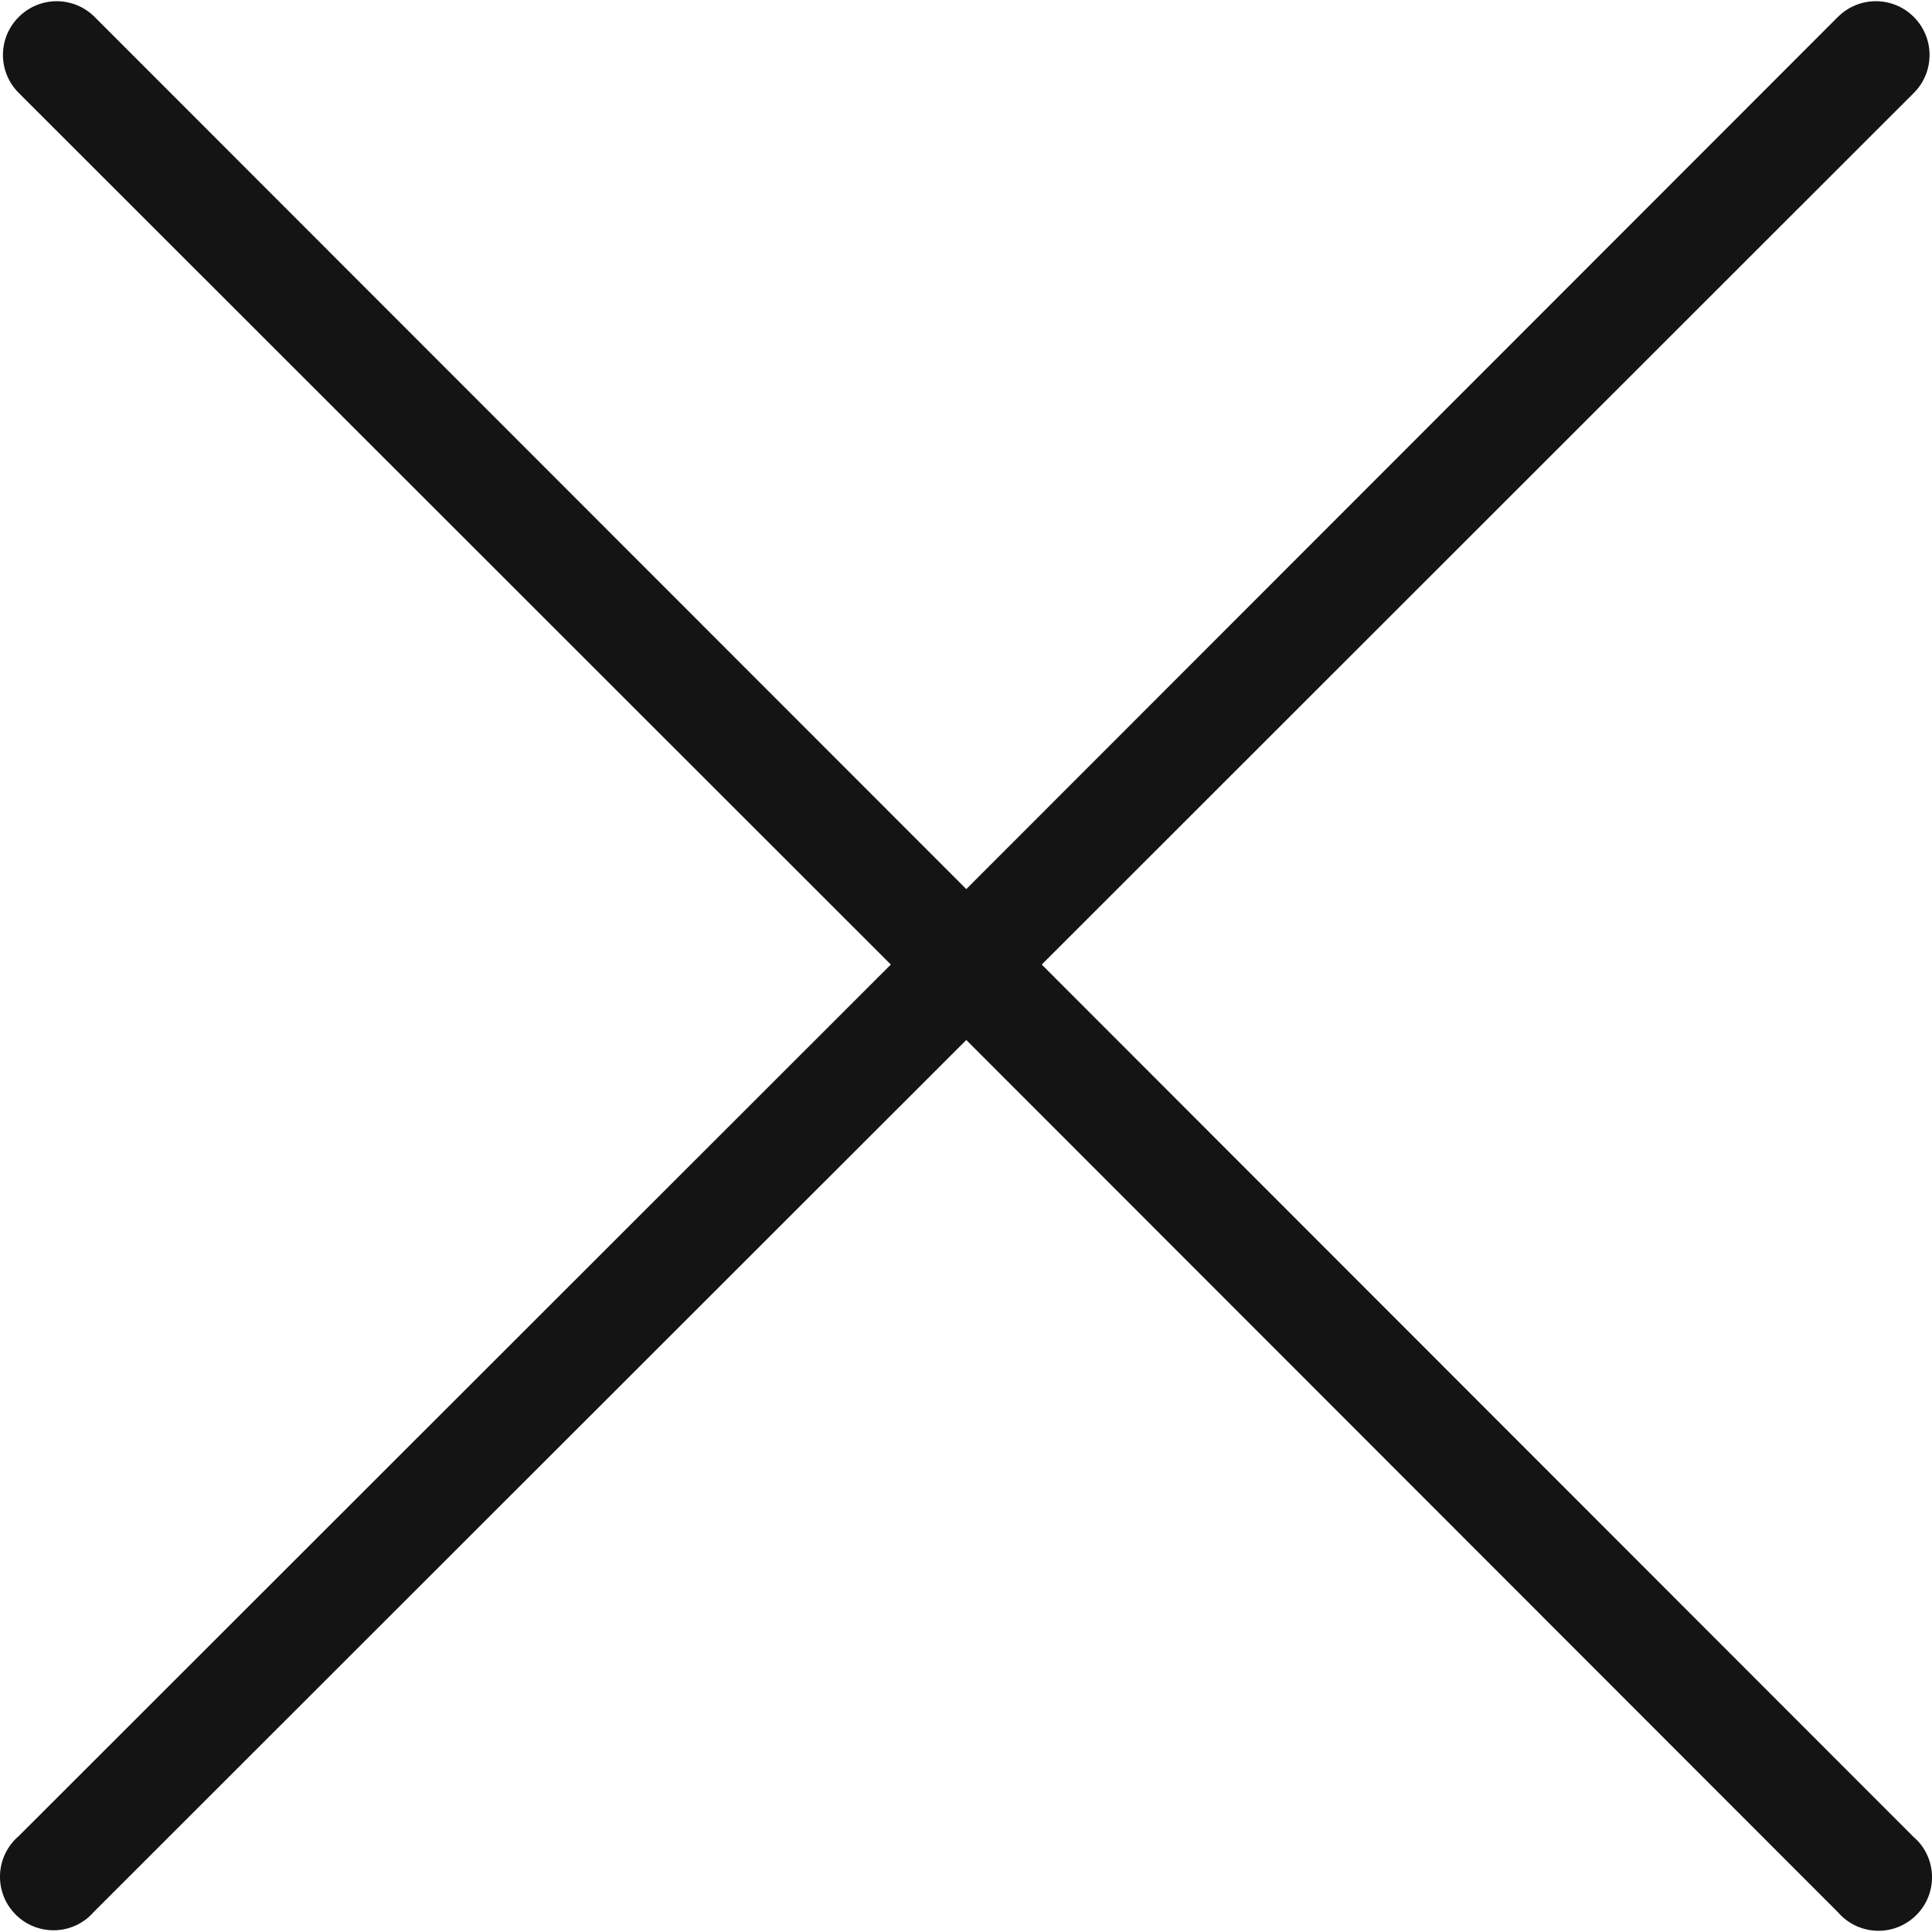 <svg width="20" height="20" viewBox="0 0 20 20" fill="none" xmlns="http://www.w3.org/2000/svg">
<path d="M19.867 19.073C19.848 19.052 19.828 19.032 19.806 19.013L10.784 9.985L19.812 0.962C20.029 0.745 20.029 0.393 19.812 0.176C19.595 -0.042 19.243 -0.042 19.025 0.176L10.003 9.204L0.98 0.176C0.763 -0.042 0.411 -0.042 0.194 0.176C-0.024 0.393 -0.024 0.745 0.194 0.962L9.222 9.985L0.194 19.007C-0.039 19.206 -0.066 19.556 0.133 19.788C0.332 20.021 0.682 20.048 0.914 19.849C0.936 19.83 0.956 19.81 0.975 19.788L10.003 10.766L19.025 19.794C19.224 20.026 19.574 20.053 19.806 19.854C20.039 19.655 20.066 19.306 19.867 19.073Z" fill="#141415"/>
</svg>
